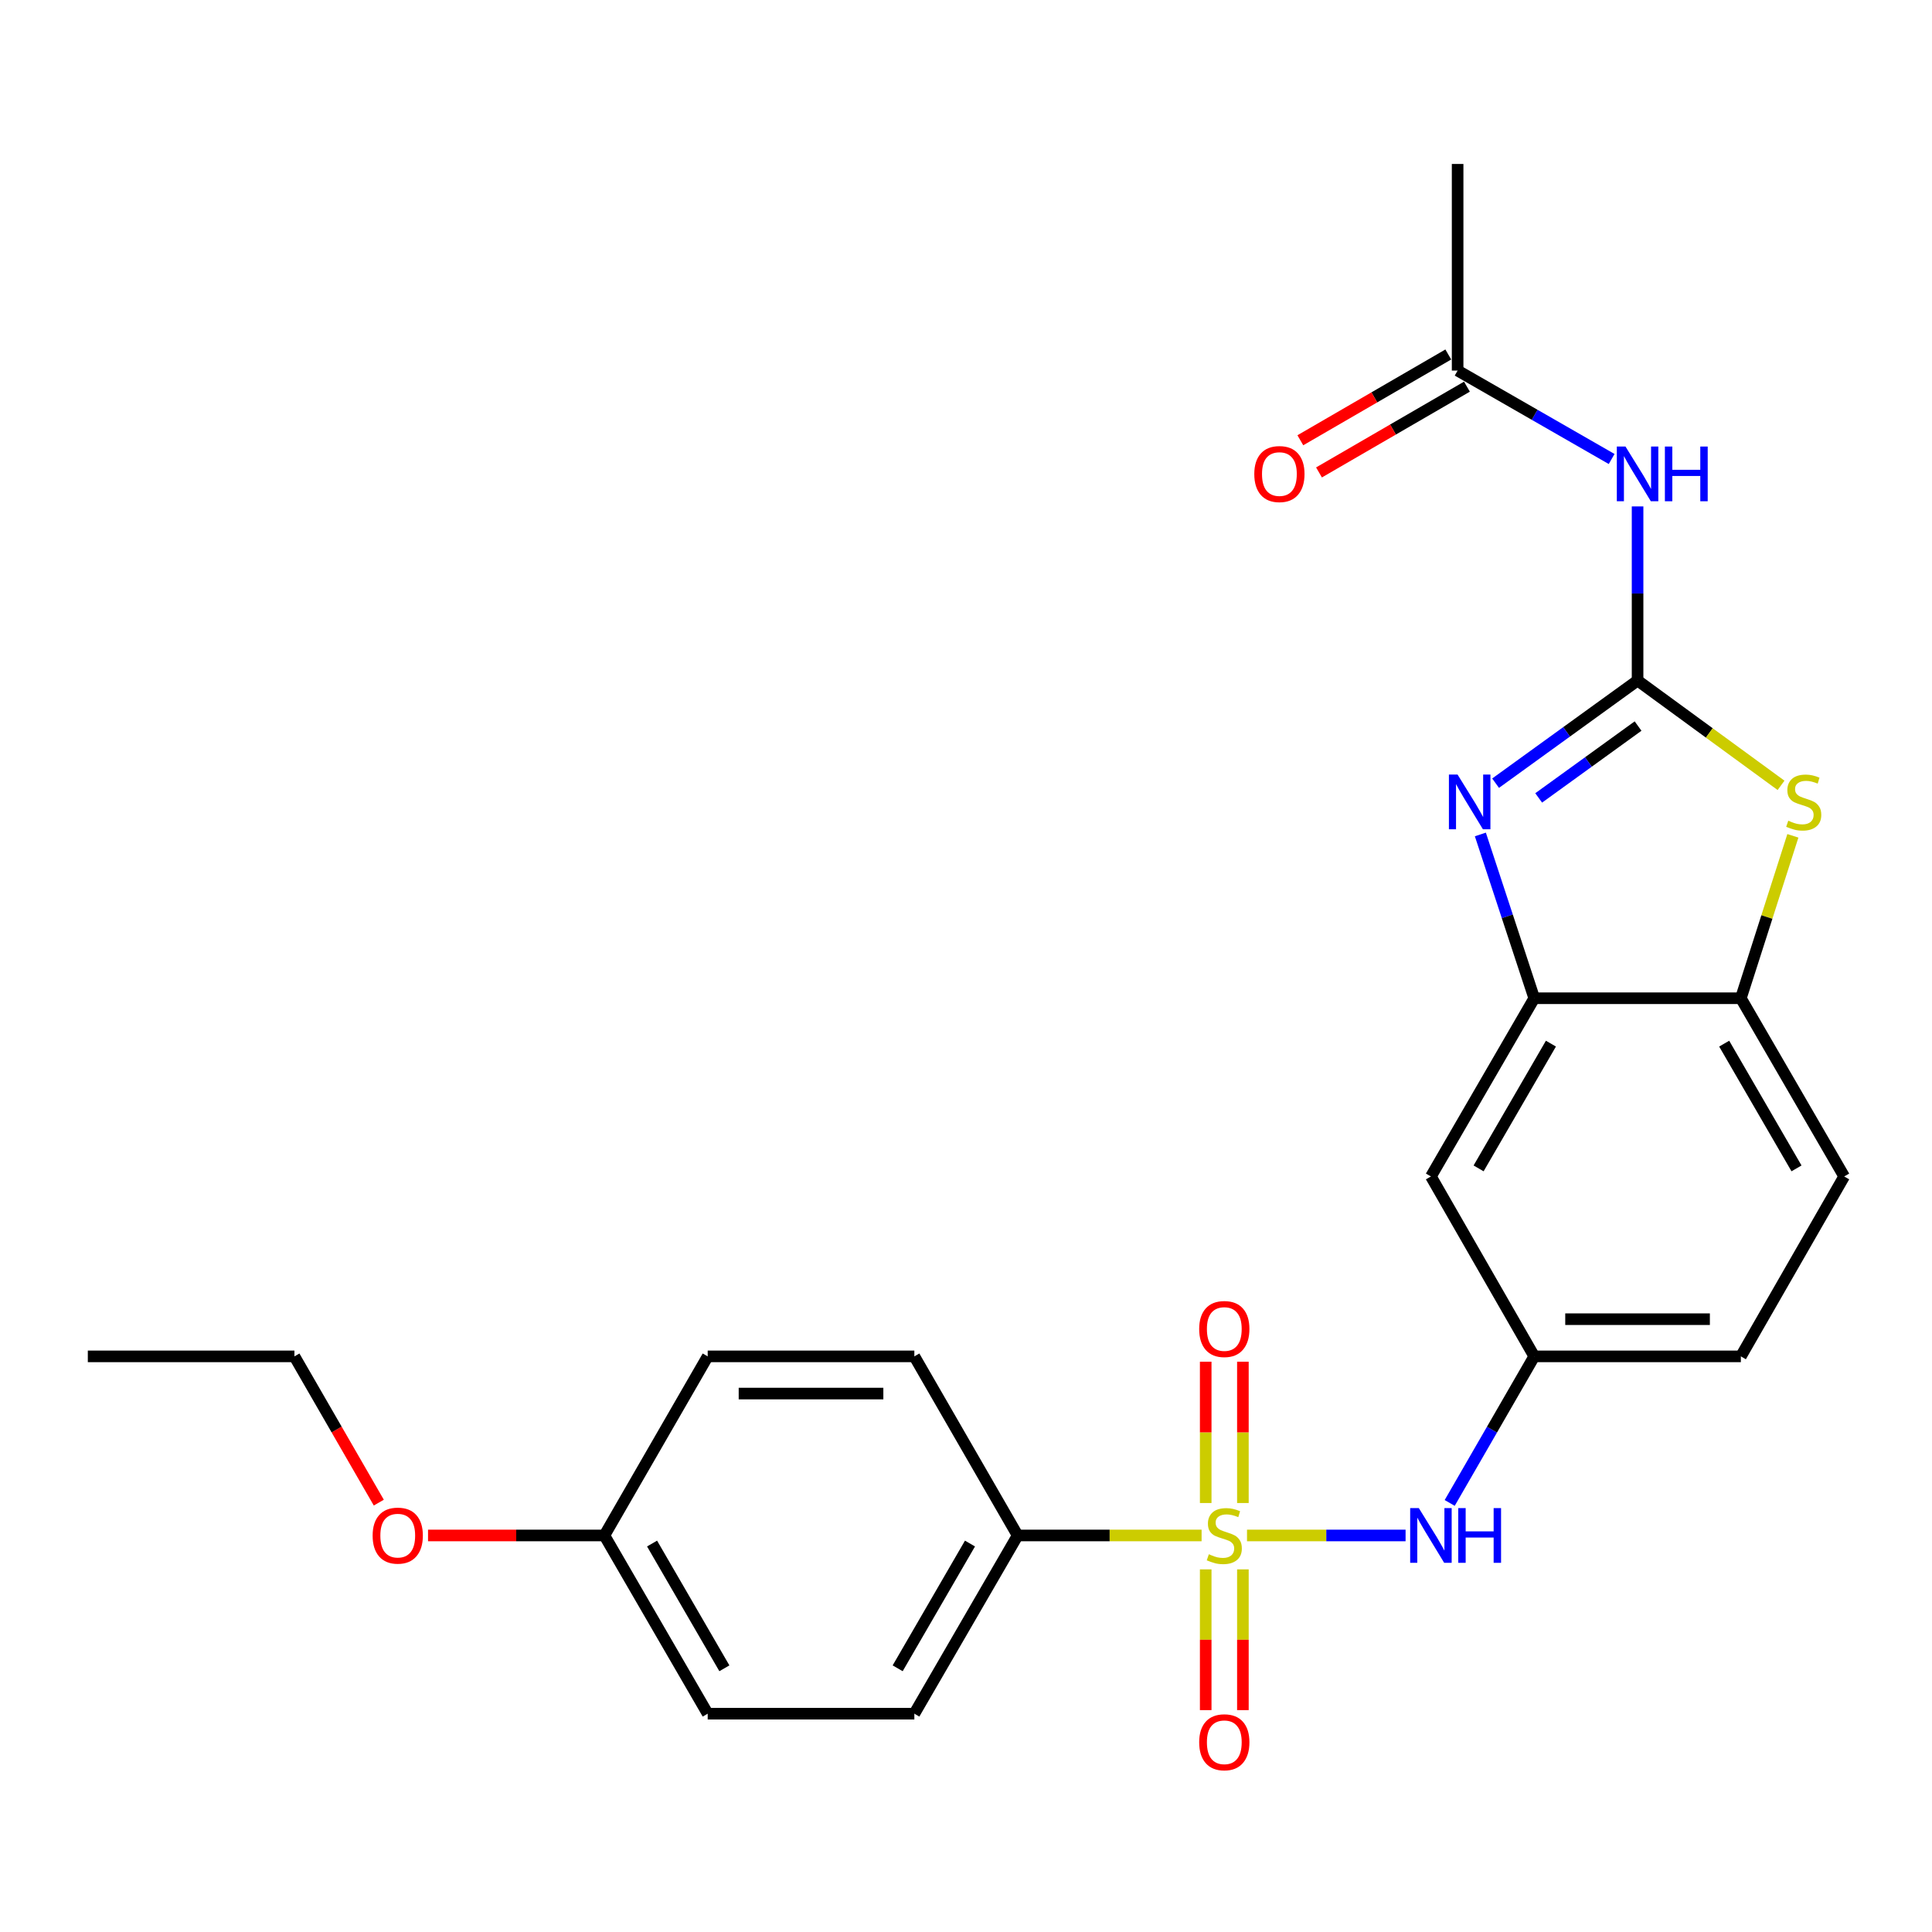 <?xml version='1.0' encoding='iso-8859-1'?>
<svg version='1.1' baseProfile='full'
              xmlns='http://www.w3.org/2000/svg'
                      xmlns:rdkit='http://www.rdkit.org/xml'
                      xmlns:xlink='http://www.w3.org/1999/xlink'
                  xml:space='preserve'
width='1000px' height='1000px' viewBox='0 0 1000 1000'>
<!-- END OF HEADER -->
<rect style='opacity:1.0;fill:#FFFFFF;stroke:none' width='1000' height='1000' x='0' y='0'> </rect>
<path class='bond-5' d='M 645.449,794.753 L 686.487,794.753' style='fill:none;fill-rule:evenodd;stroke:#CCCC00;stroke-width:6px;stroke-linecap:butt;stroke-linejoin:miter;stroke-opacity:1' />
<path class='bond-5' d='M 686.487,794.753 L 727.526,794.753' style='fill:none;fill-rule:evenodd;stroke:#0000FF;stroke-width:6px;stroke-linecap:butt;stroke-linejoin:miter;stroke-opacity:1' />
<path class='bond-7' d='M 621.941,794.753 L 574.338,794.753' style='fill:none;fill-rule:evenodd;stroke:#CCCC00;stroke-width:6px;stroke-linecap:butt;stroke-linejoin:miter;stroke-opacity:1' />
<path class='bond-7' d='M 574.338,794.753 L 526.735,794.753' style='fill:none;fill-rule:evenodd;stroke:#000000;stroke-width:6px;stroke-linecap:butt;stroke-linejoin:miter;stroke-opacity:1' />
<path class='bond-10' d='M 643.32,777.959 L 643.32,741.393' style='fill:none;fill-rule:evenodd;stroke:#CCCC00;stroke-width:6px;stroke-linecap:butt;stroke-linejoin:miter;stroke-opacity:1' />
<path class='bond-10' d='M 643.32,741.393 L 643.32,704.827' style='fill:none;fill-rule:evenodd;stroke:#FF0000;stroke-width:6px;stroke-linecap:butt;stroke-linejoin:miter;stroke-opacity:1' />
<path class='bond-10' d='M 624.071,777.959 L 624.071,741.393' style='fill:none;fill-rule:evenodd;stroke:#CCCC00;stroke-width:6px;stroke-linecap:butt;stroke-linejoin:miter;stroke-opacity:1' />
<path class='bond-10' d='M 624.071,741.393 L 624.071,704.827' style='fill:none;fill-rule:evenodd;stroke:#FF0000;stroke-width:6px;stroke-linecap:butt;stroke-linejoin:miter;stroke-opacity:1' />
<path class='bond-11' d='M 624.071,812.307 L 624.071,848.733' style='fill:none;fill-rule:evenodd;stroke:#CCCC00;stroke-width:6px;stroke-linecap:butt;stroke-linejoin:miter;stroke-opacity:1' />
<path class='bond-11' d='M 624.071,848.733 L 624.071,885.158' style='fill:none;fill-rule:evenodd;stroke:#FF0000;stroke-width:6px;stroke-linecap:butt;stroke-linejoin:miter;stroke-opacity:1' />
<path class='bond-11' d='M 643.32,812.307 L 643.32,848.733' style='fill:none;fill-rule:evenodd;stroke:#CCCC00;stroke-width:6px;stroke-linecap:butt;stroke-linejoin:miter;stroke-opacity:1' />
<path class='bond-11' d='M 643.32,848.733 L 643.32,885.158' style='fill:none;fill-rule:evenodd;stroke:#FF0000;stroke-width:6px;stroke-linecap:butt;stroke-linejoin:miter;stroke-opacity:1' />
<path class='bond-0' d='M 847.606,352.238 L 810.862,378.805' style='fill:none;fill-rule:evenodd;stroke:#000000;stroke-width:6px;stroke-linecap:butt;stroke-linejoin:miter;stroke-opacity:1' />
<path class='bond-0' d='M 810.862,378.805 L 774.118,405.372' style='fill:none;fill-rule:evenodd;stroke:#0000FF;stroke-width:6px;stroke-linecap:butt;stroke-linejoin:miter;stroke-opacity:1' />
<path class='bond-0' d='M 847.861,375.807 L 822.14,394.404' style='fill:none;fill-rule:evenodd;stroke:#000000;stroke-width:6px;stroke-linecap:butt;stroke-linejoin:miter;stroke-opacity:1' />
<path class='bond-0' d='M 822.14,394.404 L 796.419,413.001' style='fill:none;fill-rule:evenodd;stroke:#0000FF;stroke-width:6px;stroke-linecap:butt;stroke-linejoin:miter;stroke-opacity:1' />
<path class='bond-3' d='M 847.606,352.238 L 847.606,307.18' style='fill:none;fill-rule:evenodd;stroke:#000000;stroke-width:6px;stroke-linecap:butt;stroke-linejoin:miter;stroke-opacity:1' />
<path class='bond-3' d='M 847.606,307.18 L 847.606,262.122' style='fill:none;fill-rule:evenodd;stroke:#0000FF;stroke-width:6px;stroke-linecap:butt;stroke-linejoin:miter;stroke-opacity:1' />
<path class='bond-27' d='M 847.606,352.238 L 884.735,379.367' style='fill:none;fill-rule:evenodd;stroke:#000000;stroke-width:6px;stroke-linecap:butt;stroke-linejoin:miter;stroke-opacity:1' />
<path class='bond-27' d='M 884.735,379.367 L 921.864,406.495' style='fill:none;fill-rule:evenodd;stroke:#CCCC00;stroke-width:6px;stroke-linecap:butt;stroke-linejoin:miter;stroke-opacity:1' />
<path class='bond-1' d='M 766.235,431.91 L 780.18,474.3' style='fill:none;fill-rule:evenodd;stroke:#0000FF;stroke-width:6px;stroke-linecap:butt;stroke-linejoin:miter;stroke-opacity:1' />
<path class='bond-1' d='M 780.18,474.3 L 794.126,516.689' style='fill:none;fill-rule:evenodd;stroke:#000000;stroke-width:6px;stroke-linecap:butt;stroke-linejoin:miter;stroke-opacity:1' />
<path class='bond-2' d='M 927.987,432.623 L 914.526,474.656' style='fill:none;fill-rule:evenodd;stroke:#CCCC00;stroke-width:6px;stroke-linecap:butt;stroke-linejoin:miter;stroke-opacity:1' />
<path class='bond-2' d='M 914.526,474.656 L 901.065,516.689' style='fill:none;fill-rule:evenodd;stroke:#000000;stroke-width:6px;stroke-linecap:butt;stroke-linejoin:miter;stroke-opacity:1' />
<path class='bond-9' d='M 834.181,237.58 L 794.322,214.694' style='fill:none;fill-rule:evenodd;stroke:#0000FF;stroke-width:6px;stroke-linecap:butt;stroke-linejoin:miter;stroke-opacity:1' />
<path class='bond-9' d='M 794.322,214.694 L 754.462,191.808' style='fill:none;fill-rule:evenodd;stroke:#000000;stroke-width:6px;stroke-linecap:butt;stroke-linejoin:miter;stroke-opacity:1' />
<path class='bond-4' d='M 794.126,516.689 L 740.645,608.935' style='fill:none;fill-rule:evenodd;stroke:#000000;stroke-width:6px;stroke-linecap:butt;stroke-linejoin:miter;stroke-opacity:1' />
<path class='bond-4' d='M 802.757,540.181 L 765.32,604.753' style='fill:none;fill-rule:evenodd;stroke:#000000;stroke-width:6px;stroke-linecap:butt;stroke-linejoin:miter;stroke-opacity:1' />
<path class='bond-26' d='M 794.126,516.689 L 901.065,516.689' style='fill:none;fill-rule:evenodd;stroke:#000000;stroke-width:6px;stroke-linecap:butt;stroke-linejoin:miter;stroke-opacity:1' />
<path class='bond-12' d='M 750.359,777.917 L 772.242,739.988' style='fill:none;fill-rule:evenodd;stroke:#0000FF;stroke-width:6px;stroke-linecap:butt;stroke-linejoin:miter;stroke-opacity:1' />
<path class='bond-12' d='M 772.242,739.988 L 794.126,702.058' style='fill:none;fill-rule:evenodd;stroke:#000000;stroke-width:6px;stroke-linecap:butt;stroke-linejoin:miter;stroke-opacity:1' />
<path class='bond-6' d='M 901.065,516.689 L 954.545,608.935' style='fill:none;fill-rule:evenodd;stroke:#000000;stroke-width:6px;stroke-linecap:butt;stroke-linejoin:miter;stroke-opacity:1' />
<path class='bond-6' d='M 892.434,540.181 L 929.871,604.753' style='fill:none;fill-rule:evenodd;stroke:#000000;stroke-width:6px;stroke-linecap:butt;stroke-linejoin:miter;stroke-opacity:1' />
<path class='bond-15' d='M 526.735,794.753 L 473.265,886.999' style='fill:none;fill-rule:evenodd;stroke:#000000;stroke-width:6px;stroke-linecap:butt;stroke-linejoin:miter;stroke-opacity:1' />
<path class='bond-15' d='M 502.061,798.936 L 464.632,863.509' style='fill:none;fill-rule:evenodd;stroke:#000000;stroke-width:6px;stroke-linecap:butt;stroke-linejoin:miter;stroke-opacity:1' />
<path class='bond-16' d='M 526.735,794.753 L 473.265,702.058' style='fill:none;fill-rule:evenodd;stroke:#000000;stroke-width:6px;stroke-linecap:butt;stroke-linejoin:miter;stroke-opacity:1' />
<path class='bond-8' d='M 740.645,608.935 L 794.126,702.058' style='fill:none;fill-rule:evenodd;stroke:#000000;stroke-width:6px;stroke-linecap:butt;stroke-linejoin:miter;stroke-opacity:1' />
<path class='bond-13' d='M 749.635,183.481 L 711.345,205.68' style='fill:none;fill-rule:evenodd;stroke:#000000;stroke-width:6px;stroke-linecap:butt;stroke-linejoin:miter;stroke-opacity:1' />
<path class='bond-13' d='M 711.345,205.68 L 673.055,227.879' style='fill:none;fill-rule:evenodd;stroke:#FF0000;stroke-width:6px;stroke-linecap:butt;stroke-linejoin:miter;stroke-opacity:1' />
<path class='bond-13' d='M 759.289,200.134 L 720.999,222.333' style='fill:none;fill-rule:evenodd;stroke:#000000;stroke-width:6px;stroke-linecap:butt;stroke-linejoin:miter;stroke-opacity:1' />
<path class='bond-13' d='M 720.999,222.333 L 682.709,244.532' style='fill:none;fill-rule:evenodd;stroke:#FF0000;stroke-width:6px;stroke-linecap:butt;stroke-linejoin:miter;stroke-opacity:1' />
<path class='bond-22' d='M 754.462,191.808 L 754.462,84.868' style='fill:none;fill-rule:evenodd;stroke:#000000;stroke-width:6px;stroke-linecap:butt;stroke-linejoin:miter;stroke-opacity:1' />
<path class='bond-17' d='M 794.126,702.058 L 901.065,702.058' style='fill:none;fill-rule:evenodd;stroke:#000000;stroke-width:6px;stroke-linecap:butt;stroke-linejoin:miter;stroke-opacity:1' />
<path class='bond-17' d='M 810.167,682.809 L 885.024,682.809' style='fill:none;fill-rule:evenodd;stroke:#000000;stroke-width:6px;stroke-linecap:butt;stroke-linejoin:miter;stroke-opacity:1' />
<path class='bond-14' d='M 954.545,608.935 L 901.065,702.058' style='fill:none;fill-rule:evenodd;stroke:#000000;stroke-width:6px;stroke-linecap:butt;stroke-linejoin:miter;stroke-opacity:1' />
<path class='bond-20' d='M 473.265,886.999 L 366.304,886.999' style='fill:none;fill-rule:evenodd;stroke:#000000;stroke-width:6px;stroke-linecap:butt;stroke-linejoin:miter;stroke-opacity:1' />
<path class='bond-19' d='M 473.265,702.058 L 366.304,702.058' style='fill:none;fill-rule:evenodd;stroke:#000000;stroke-width:6px;stroke-linecap:butt;stroke-linejoin:miter;stroke-opacity:1' />
<path class='bond-19' d='M 457.221,721.307 L 382.349,721.307' style='fill:none;fill-rule:evenodd;stroke:#000000;stroke-width:6px;stroke-linecap:butt;stroke-linejoin:miter;stroke-opacity:1' />
<path class='bond-18' d='M 312.835,794.753 L 366.304,702.058' style='fill:none;fill-rule:evenodd;stroke:#000000;stroke-width:6px;stroke-linecap:butt;stroke-linejoin:miter;stroke-opacity:1' />
<path class='bond-21' d='M 312.835,794.753 L 267.192,794.753' style='fill:none;fill-rule:evenodd;stroke:#000000;stroke-width:6px;stroke-linecap:butt;stroke-linejoin:miter;stroke-opacity:1' />
<path class='bond-21' d='M 267.192,794.753 L 221.548,794.753' style='fill:none;fill-rule:evenodd;stroke:#FF0000;stroke-width:6px;stroke-linecap:butt;stroke-linejoin:miter;stroke-opacity:1' />
<path class='bond-25' d='M 312.835,794.753 L 366.304,886.999' style='fill:none;fill-rule:evenodd;stroke:#000000;stroke-width:6px;stroke-linecap:butt;stroke-linejoin:miter;stroke-opacity:1' />
<path class='bond-25' d='M 337.509,798.936 L 374.938,863.509' style='fill:none;fill-rule:evenodd;stroke:#000000;stroke-width:6px;stroke-linecap:butt;stroke-linejoin:miter;stroke-opacity:1' />
<path class='bond-23' d='M 196.069,777.757 L 174.231,739.908' style='fill:none;fill-rule:evenodd;stroke:#FF0000;stroke-width:6px;stroke-linecap:butt;stroke-linejoin:miter;stroke-opacity:1' />
<path class='bond-23' d='M 174.231,739.908 L 152.394,702.058' style='fill:none;fill-rule:evenodd;stroke:#000000;stroke-width:6px;stroke-linecap:butt;stroke-linejoin:miter;stroke-opacity:1' />
<path class='bond-24' d='M 152.394,702.058 L 45.455,702.058' style='fill:none;fill-rule:evenodd;stroke:#000000;stroke-width:6px;stroke-linecap:butt;stroke-linejoin:miter;stroke-opacity:1' />
<path  class='atom-0' d='M 625.696 804.473
Q 626.016 804.593, 627.336 805.153
Q 628.656 805.713, 630.096 806.073
Q 631.576 806.393, 633.016 806.393
Q 635.696 806.393, 637.256 805.113
Q 638.816 803.793, 638.816 801.513
Q 638.816 799.953, 638.016 798.993
Q 637.256 798.033, 636.056 797.513
Q 634.856 796.993, 632.856 796.393
Q 630.336 795.633, 628.816 794.913
Q 627.336 794.193, 626.256 792.673
Q 625.216 791.153, 625.216 788.593
Q 625.216 785.033, 627.616 782.833
Q 630.056 780.633, 634.856 780.633
Q 638.136 780.633, 641.856 782.193
L 640.936 785.273
Q 637.536 783.873, 634.976 783.873
Q 632.216 783.873, 630.696 785.033
Q 629.176 786.153, 629.216 788.113
Q 629.216 789.633, 629.976 790.553
Q 630.776 791.473, 631.896 791.993
Q 633.056 792.513, 634.976 793.113
Q 637.536 793.913, 639.056 794.713
Q 640.576 795.513, 641.656 797.153
Q 642.776 798.753, 642.776 801.513
Q 642.776 805.433, 640.136 807.553
Q 637.536 809.633, 633.176 809.633
Q 630.656 809.633, 628.736 809.073
Q 626.856 808.553, 624.616 807.633
L 625.696 804.473
' fill='#CCCC00'/>
<path  class='atom-2' d='M 754.437 400.916
L 763.717 415.916
Q 764.637 417.396, 766.117 420.076
Q 767.597 422.756, 767.677 422.916
L 767.677 400.916
L 771.437 400.916
L 771.437 429.236
L 767.557 429.236
L 757.597 412.836
Q 756.437 410.916, 755.197 408.716
Q 753.997 406.516, 753.637 405.836
L 753.637 429.236
L 749.957 429.236
L 749.957 400.916
L 754.437 400.916
' fill='#0000FF'/>
<path  class='atom-3' d='M 925.607 424.796
Q 925.927 424.916, 927.247 425.476
Q 928.567 426.036, 930.007 426.396
Q 931.487 426.716, 932.927 426.716
Q 935.607 426.716, 937.167 425.436
Q 938.727 424.116, 938.727 421.836
Q 938.727 420.276, 937.927 419.316
Q 937.167 418.356, 935.967 417.836
Q 934.767 417.316, 932.767 416.716
Q 930.247 415.956, 928.727 415.236
Q 927.247 414.516, 926.167 412.996
Q 925.127 411.476, 925.127 408.916
Q 925.127 405.356, 927.527 403.156
Q 929.967 400.956, 934.767 400.956
Q 938.047 400.956, 941.767 402.516
L 940.847 405.596
Q 937.447 404.196, 934.887 404.196
Q 932.127 404.196, 930.607 405.356
Q 929.087 406.476, 929.127 408.436
Q 929.127 409.956, 929.887 410.876
Q 930.687 411.796, 931.807 412.316
Q 932.967 412.836, 934.887 413.436
Q 937.447 414.236, 938.967 415.036
Q 940.487 415.836, 941.567 417.476
Q 942.687 419.076, 942.687 421.836
Q 942.687 425.756, 940.047 427.876
Q 937.447 429.956, 933.087 429.956
Q 930.567 429.956, 928.647 429.396
Q 926.767 428.876, 924.527 427.956
L 925.607 424.796
' fill='#CCCC00'/>
<path  class='atom-4' d='M 841.346 231.128
L 850.626 246.128
Q 851.546 247.608, 853.026 250.288
Q 854.506 252.968, 854.586 253.128
L 854.586 231.128
L 858.346 231.128
L 858.346 259.448
L 854.466 259.448
L 844.506 243.048
Q 843.346 241.128, 842.106 238.928
Q 840.906 236.728, 840.546 236.048
L 840.546 259.448
L 836.866 259.448
L 836.866 231.128
L 841.346 231.128
' fill='#0000FF'/>
<path  class='atom-4' d='M 861.746 231.128
L 865.586 231.128
L 865.586 243.168
L 880.066 243.168
L 880.066 231.128
L 883.906 231.128
L 883.906 259.448
L 880.066 259.448
L 880.066 246.368
L 865.586 246.368
L 865.586 259.448
L 861.746 259.448
L 861.746 231.128
' fill='#0000FF'/>
<path  class='atom-6' d='M 734.385 780.593
L 743.665 795.593
Q 744.585 797.073, 746.065 799.753
Q 747.545 802.433, 747.625 802.593
L 747.625 780.593
L 751.385 780.593
L 751.385 808.913
L 747.505 808.913
L 737.545 792.513
Q 736.385 790.593, 735.145 788.393
Q 733.945 786.193, 733.585 785.513
L 733.585 808.913
L 729.905 808.913
L 729.905 780.593
L 734.385 780.593
' fill='#0000FF'/>
<path  class='atom-6' d='M 754.785 780.593
L 758.625 780.593
L 758.625 792.633
L 773.105 792.633
L 773.105 780.593
L 776.945 780.593
L 776.945 808.913
L 773.105 808.913
L 773.105 795.833
L 758.625 795.833
L 758.625 808.913
L 754.785 808.913
L 754.785 780.593
' fill='#0000FF'/>
<path  class='atom-11' d='M 620.696 687.893
Q 620.696 681.093, 624.056 677.293
Q 627.416 673.493, 633.696 673.493
Q 639.976 673.493, 643.336 677.293
Q 646.696 681.093, 646.696 687.893
Q 646.696 694.773, 643.296 698.693
Q 639.896 702.573, 633.696 702.573
Q 627.456 702.573, 624.056 698.693
Q 620.696 694.813, 620.696 687.893
M 633.696 699.373
Q 638.016 699.373, 640.336 696.493
Q 642.696 693.573, 642.696 687.893
Q 642.696 682.333, 640.336 679.533
Q 638.016 676.693, 633.696 676.693
Q 629.376 676.693, 627.016 679.493
Q 624.696 682.293, 624.696 687.893
Q 624.696 693.613, 627.016 696.493
Q 629.376 699.373, 633.696 699.373
' fill='#FF0000'/>
<path  class='atom-12' d='M 620.696 901.793
Q 620.696 894.993, 624.056 891.193
Q 627.416 887.393, 633.696 887.393
Q 639.976 887.393, 643.336 891.193
Q 646.696 894.993, 646.696 901.793
Q 646.696 908.673, 643.296 912.593
Q 639.896 916.473, 633.696 916.473
Q 627.456 916.473, 624.056 912.593
Q 620.696 908.713, 620.696 901.793
M 633.696 913.273
Q 638.016 913.273, 640.336 910.393
Q 642.696 907.473, 642.696 901.793
Q 642.696 896.233, 640.336 893.433
Q 638.016 890.593, 633.696 890.593
Q 629.376 890.593, 627.016 893.393
Q 624.696 896.193, 624.696 901.793
Q 624.696 907.513, 627.016 910.393
Q 629.376 913.273, 633.696 913.273
' fill='#FF0000'/>
<path  class='atom-14' d='M 649.216 245.368
Q 649.216 238.568, 652.576 234.768
Q 655.936 230.968, 662.216 230.968
Q 668.496 230.968, 671.856 234.768
Q 675.216 238.568, 675.216 245.368
Q 675.216 252.248, 671.816 256.168
Q 668.416 260.048, 662.216 260.048
Q 655.976 260.048, 652.576 256.168
Q 649.216 252.288, 649.216 245.368
M 662.216 256.848
Q 666.536 256.848, 668.856 253.968
Q 671.216 251.048, 671.216 245.368
Q 671.216 239.808, 668.856 237.008
Q 666.536 234.168, 662.216 234.168
Q 657.896 234.168, 655.536 236.968
Q 653.216 239.768, 653.216 245.368
Q 653.216 251.088, 655.536 253.968
Q 657.896 256.848, 662.216 256.848
' fill='#FF0000'/>
<path  class='atom-22' d='M 192.874 794.833
Q 192.874 788.033, 196.234 784.233
Q 199.594 780.433, 205.874 780.433
Q 212.154 780.433, 215.514 784.233
Q 218.874 788.033, 218.874 794.833
Q 218.874 801.713, 215.474 805.633
Q 212.074 809.513, 205.874 809.513
Q 199.634 809.513, 196.234 805.633
Q 192.874 801.753, 192.874 794.833
M 205.874 806.313
Q 210.194 806.313, 212.514 803.433
Q 214.874 800.513, 214.874 794.833
Q 214.874 789.273, 212.514 786.473
Q 210.194 783.633, 205.874 783.633
Q 201.554 783.633, 199.194 786.433
Q 196.874 789.233, 196.874 794.833
Q 196.874 800.553, 199.194 803.433
Q 201.554 806.313, 205.874 806.313
' fill='#FF0000'/>
</svg>
